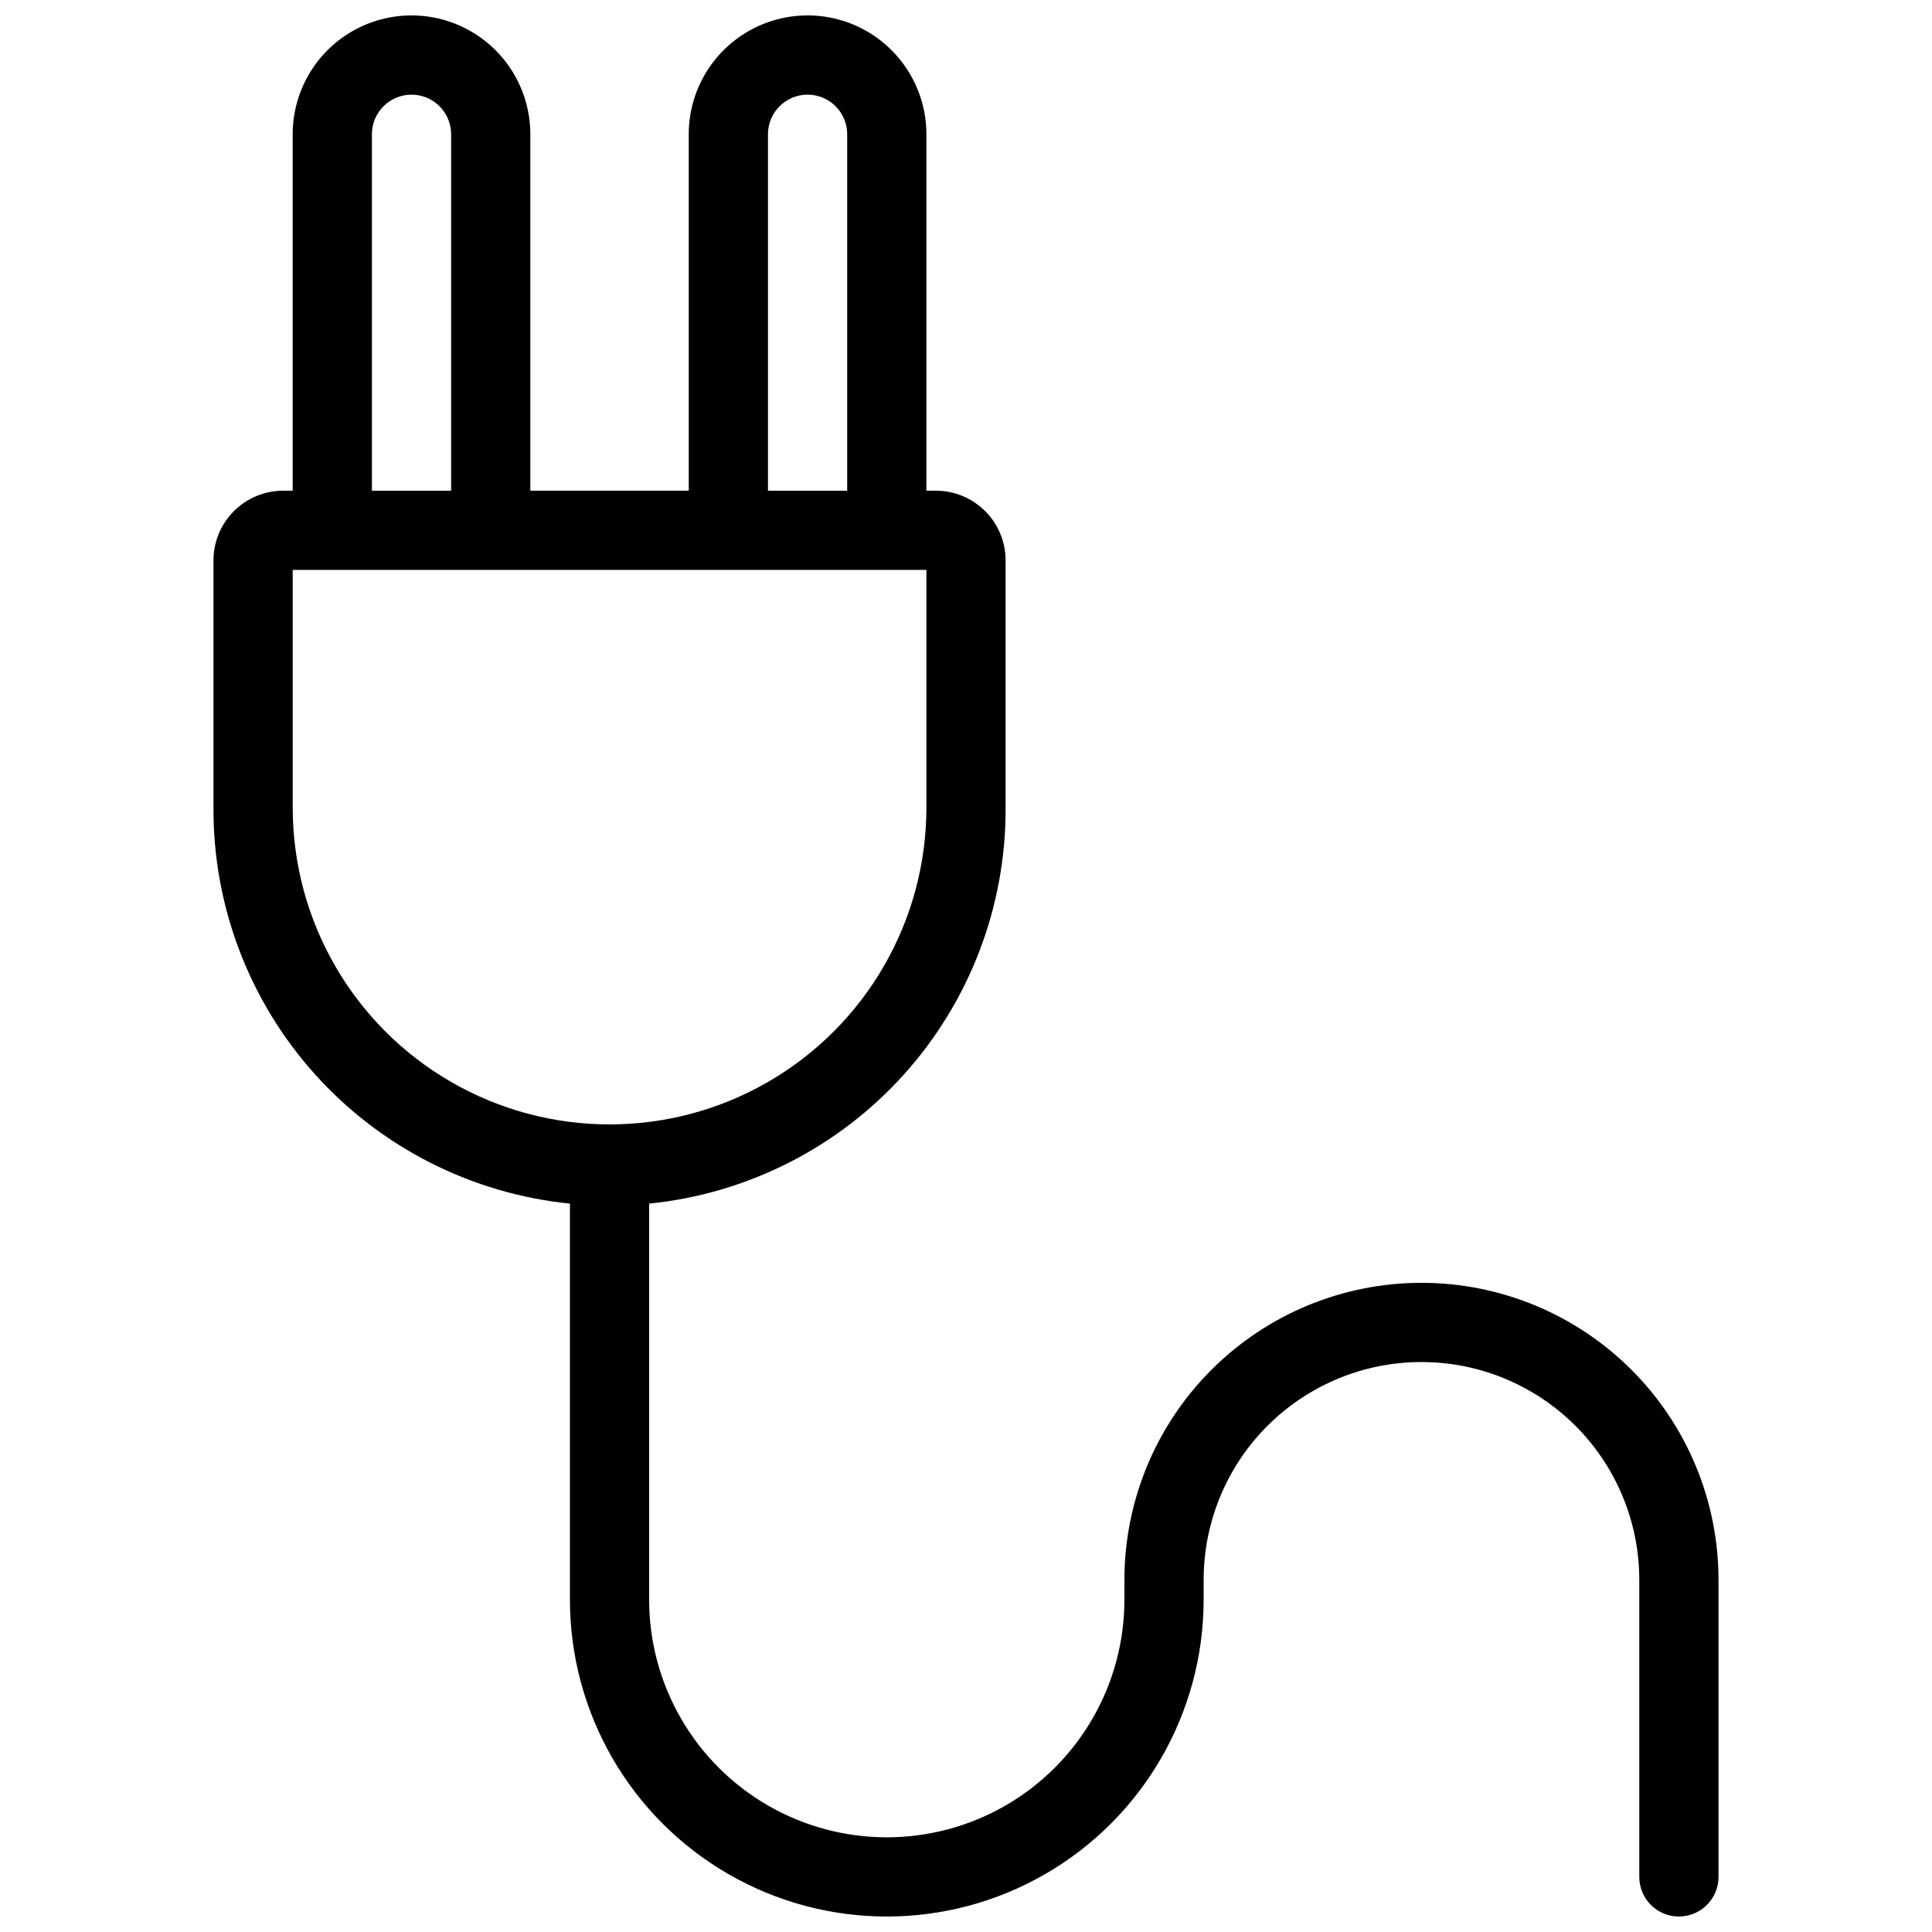 <?xml version="1.0" encoding="UTF-8"?>
<!-- Uploaded to: ICON Repo, www.svgrepo.com, Generator: ICON Repo Mixer Tools -->
<svg width="800px" height="800px" version="1.1" viewBox="144 144 512 512" xmlns="http://www.w3.org/2000/svg">
 <defs>
  <clipPath id="a">
   <path d="m200 148.09h400v503.81h-400z"/>
  </clipPath>
 </defs>
 <g clip-path="url(#a)">
  <path d="m520.7 483.96c-20.879 0-40.902 8.297-55.664 23.059-14.762 14.762-23.055 34.785-23.055 55.664v5.246c0 22.5-12.004 43.289-31.488 54.539-19.488 11.25-43.492 11.25-62.977 0s-31.488-32.039-31.488-54.539v-104.96c25.98-2.613 50.055-14.812 67.52-34.223 17.469-19.406 27.074-44.629 26.945-70.738v-65.602c-0.027-4.863-1.973-9.52-5.41-12.957-3.441-3.438-8.098-5.383-12.961-5.41h-2.621v-94.465c0-11.25-6.004-21.645-15.746-27.27-9.742-5.625-21.746-5.625-31.488 0-9.742 5.625-15.742 16.02-15.742 27.27v94.465h-41.984v-94.465c0-11.25-6.004-21.645-15.746-27.27s-21.746-5.625-31.488 0c-9.742 5.625-15.742 16.02-15.742 27.27v94.465h-2.625c-4.863 0.027-9.52 1.973-12.957 5.41s-5.383 8.094-5.41 12.957v65.602c-0.133 26.109 9.477 51.332 26.941 70.738 17.469 19.41 41.543 31.609 67.523 34.223v104.96c0 30 16.004 57.719 41.984 72.719 25.98 15 57.988 15 83.969 0 25.977-15 41.984-42.719 41.984-72.719v-5.246c0-20.625 11-39.684 28.863-49.996 17.859-10.312 39.867-10.312 57.727 0 17.863 10.312 28.863 29.371 28.863 49.996v78.719c0 5.797 4.699 10.496 10.496 10.496s10.496-4.699 10.496-10.496v-78.719c0-20.879-8.293-40.902-23.055-55.664-14.762-14.762-34.785-23.059-55.664-23.059zm-173.18-304.38c0-5.797 4.699-10.496 10.496-10.496s10.496 4.699 10.496 10.496v94.465h-20.992zm-104.96 0c0-5.797 4.699-10.496 10.496-10.496 5.797 0 10.496 4.699 10.496 10.496v94.465h-20.992zm-20.992 178.43v-62.977h167.94v62.977c0 29.996-16.004 57.719-41.984 72.719s-57.988 15-83.969 0-41.984-42.723-41.984-72.719z"/>
 </g>
</svg>